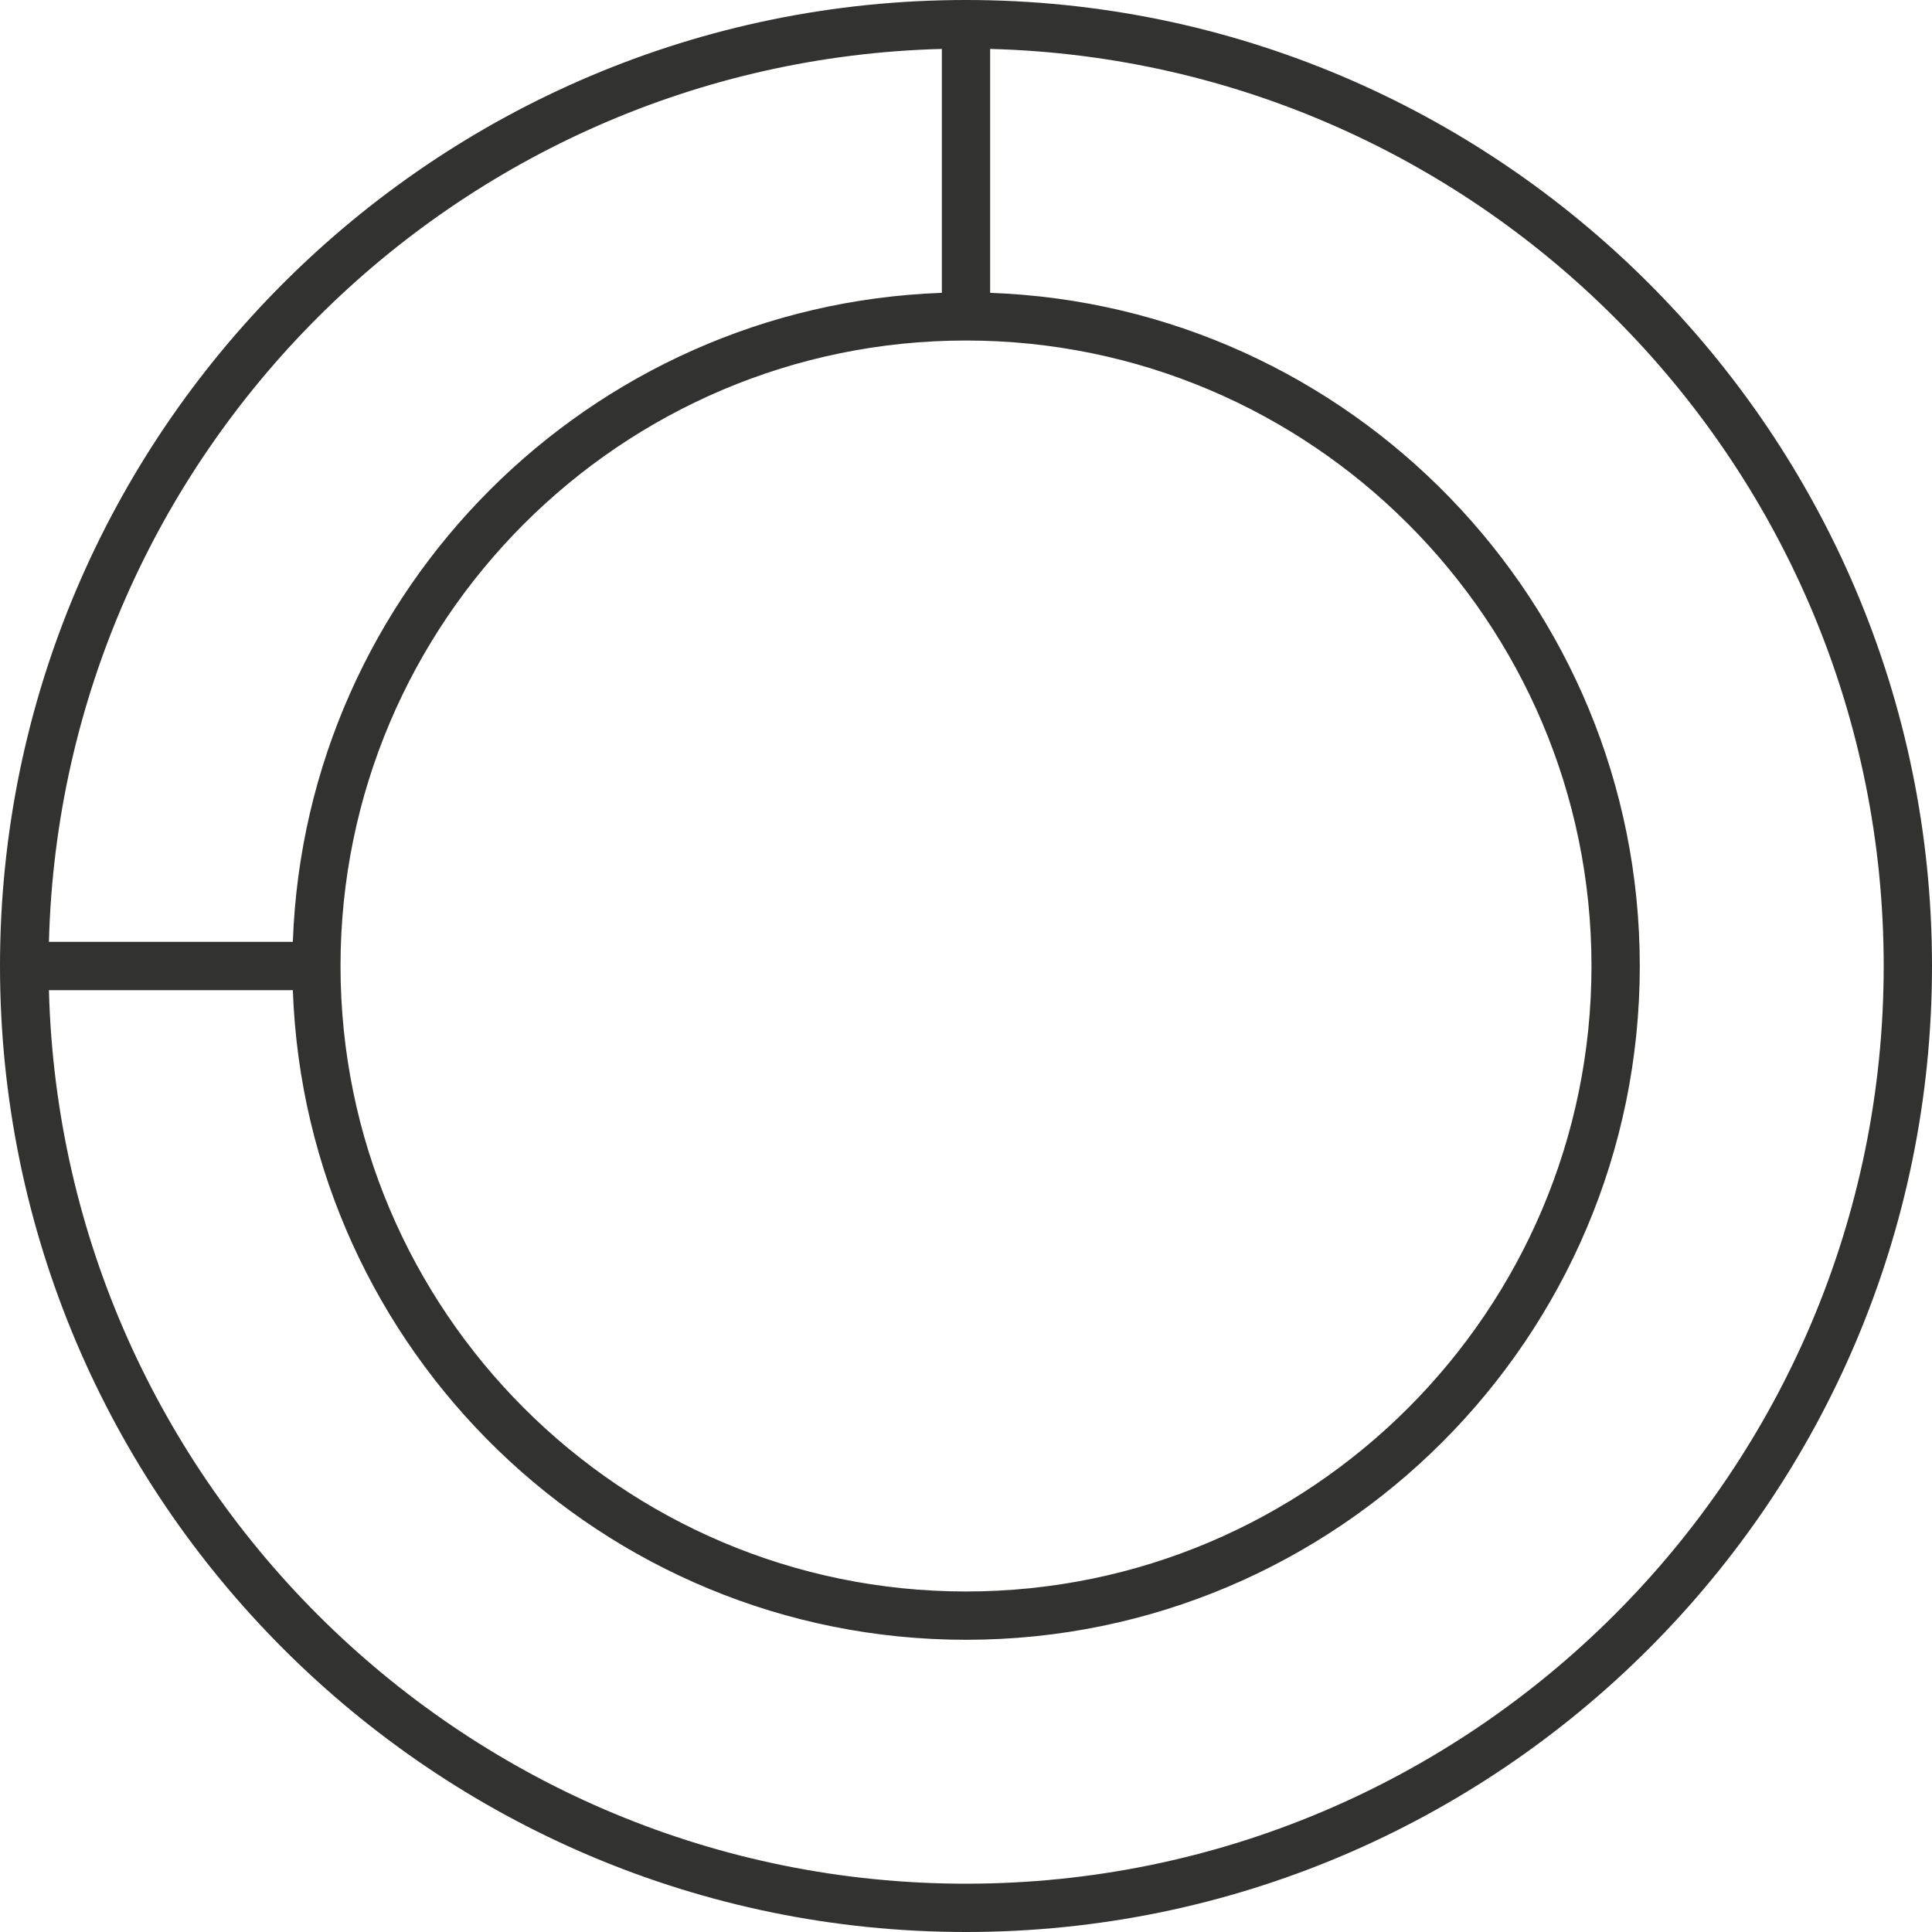 <svg width="40" height="40" viewBox="0 0 40 40" xmlns="http://www.w3.org/2000/svg"><path d="M20 0C8.972 0 0 8.972 0 20s8.972 20 20 20 20-8.972 20-20S31.028 0 20 0zm0 7.05c7.14 0 12.95 5.81 12.95 12.95S27.14 32.95 20 32.95 7.05 27.14 7.05 20 12.86 7.05 20 7.05zm-.5-6.037v5.05C12.205 6.322 6.322 12.205 6.063 19.5h-5.05C1.275 9.42 9.42 1.275 19.5 1.013zM20 39C9.691 39 1.28 30.746 1.013 20.5h5.05C6.328 27.96 12.476 33.95 20 33.95c7.692 0 13.95-6.258 13.95-13.95 0-7.524-5.99-13.672-13.45-13.937v-5.05C30.746 1.28 39 9.69 39 20c0 10.477-8.523 19-19 19z" fill="#323231" fill-rule="evenodd"/></svg>